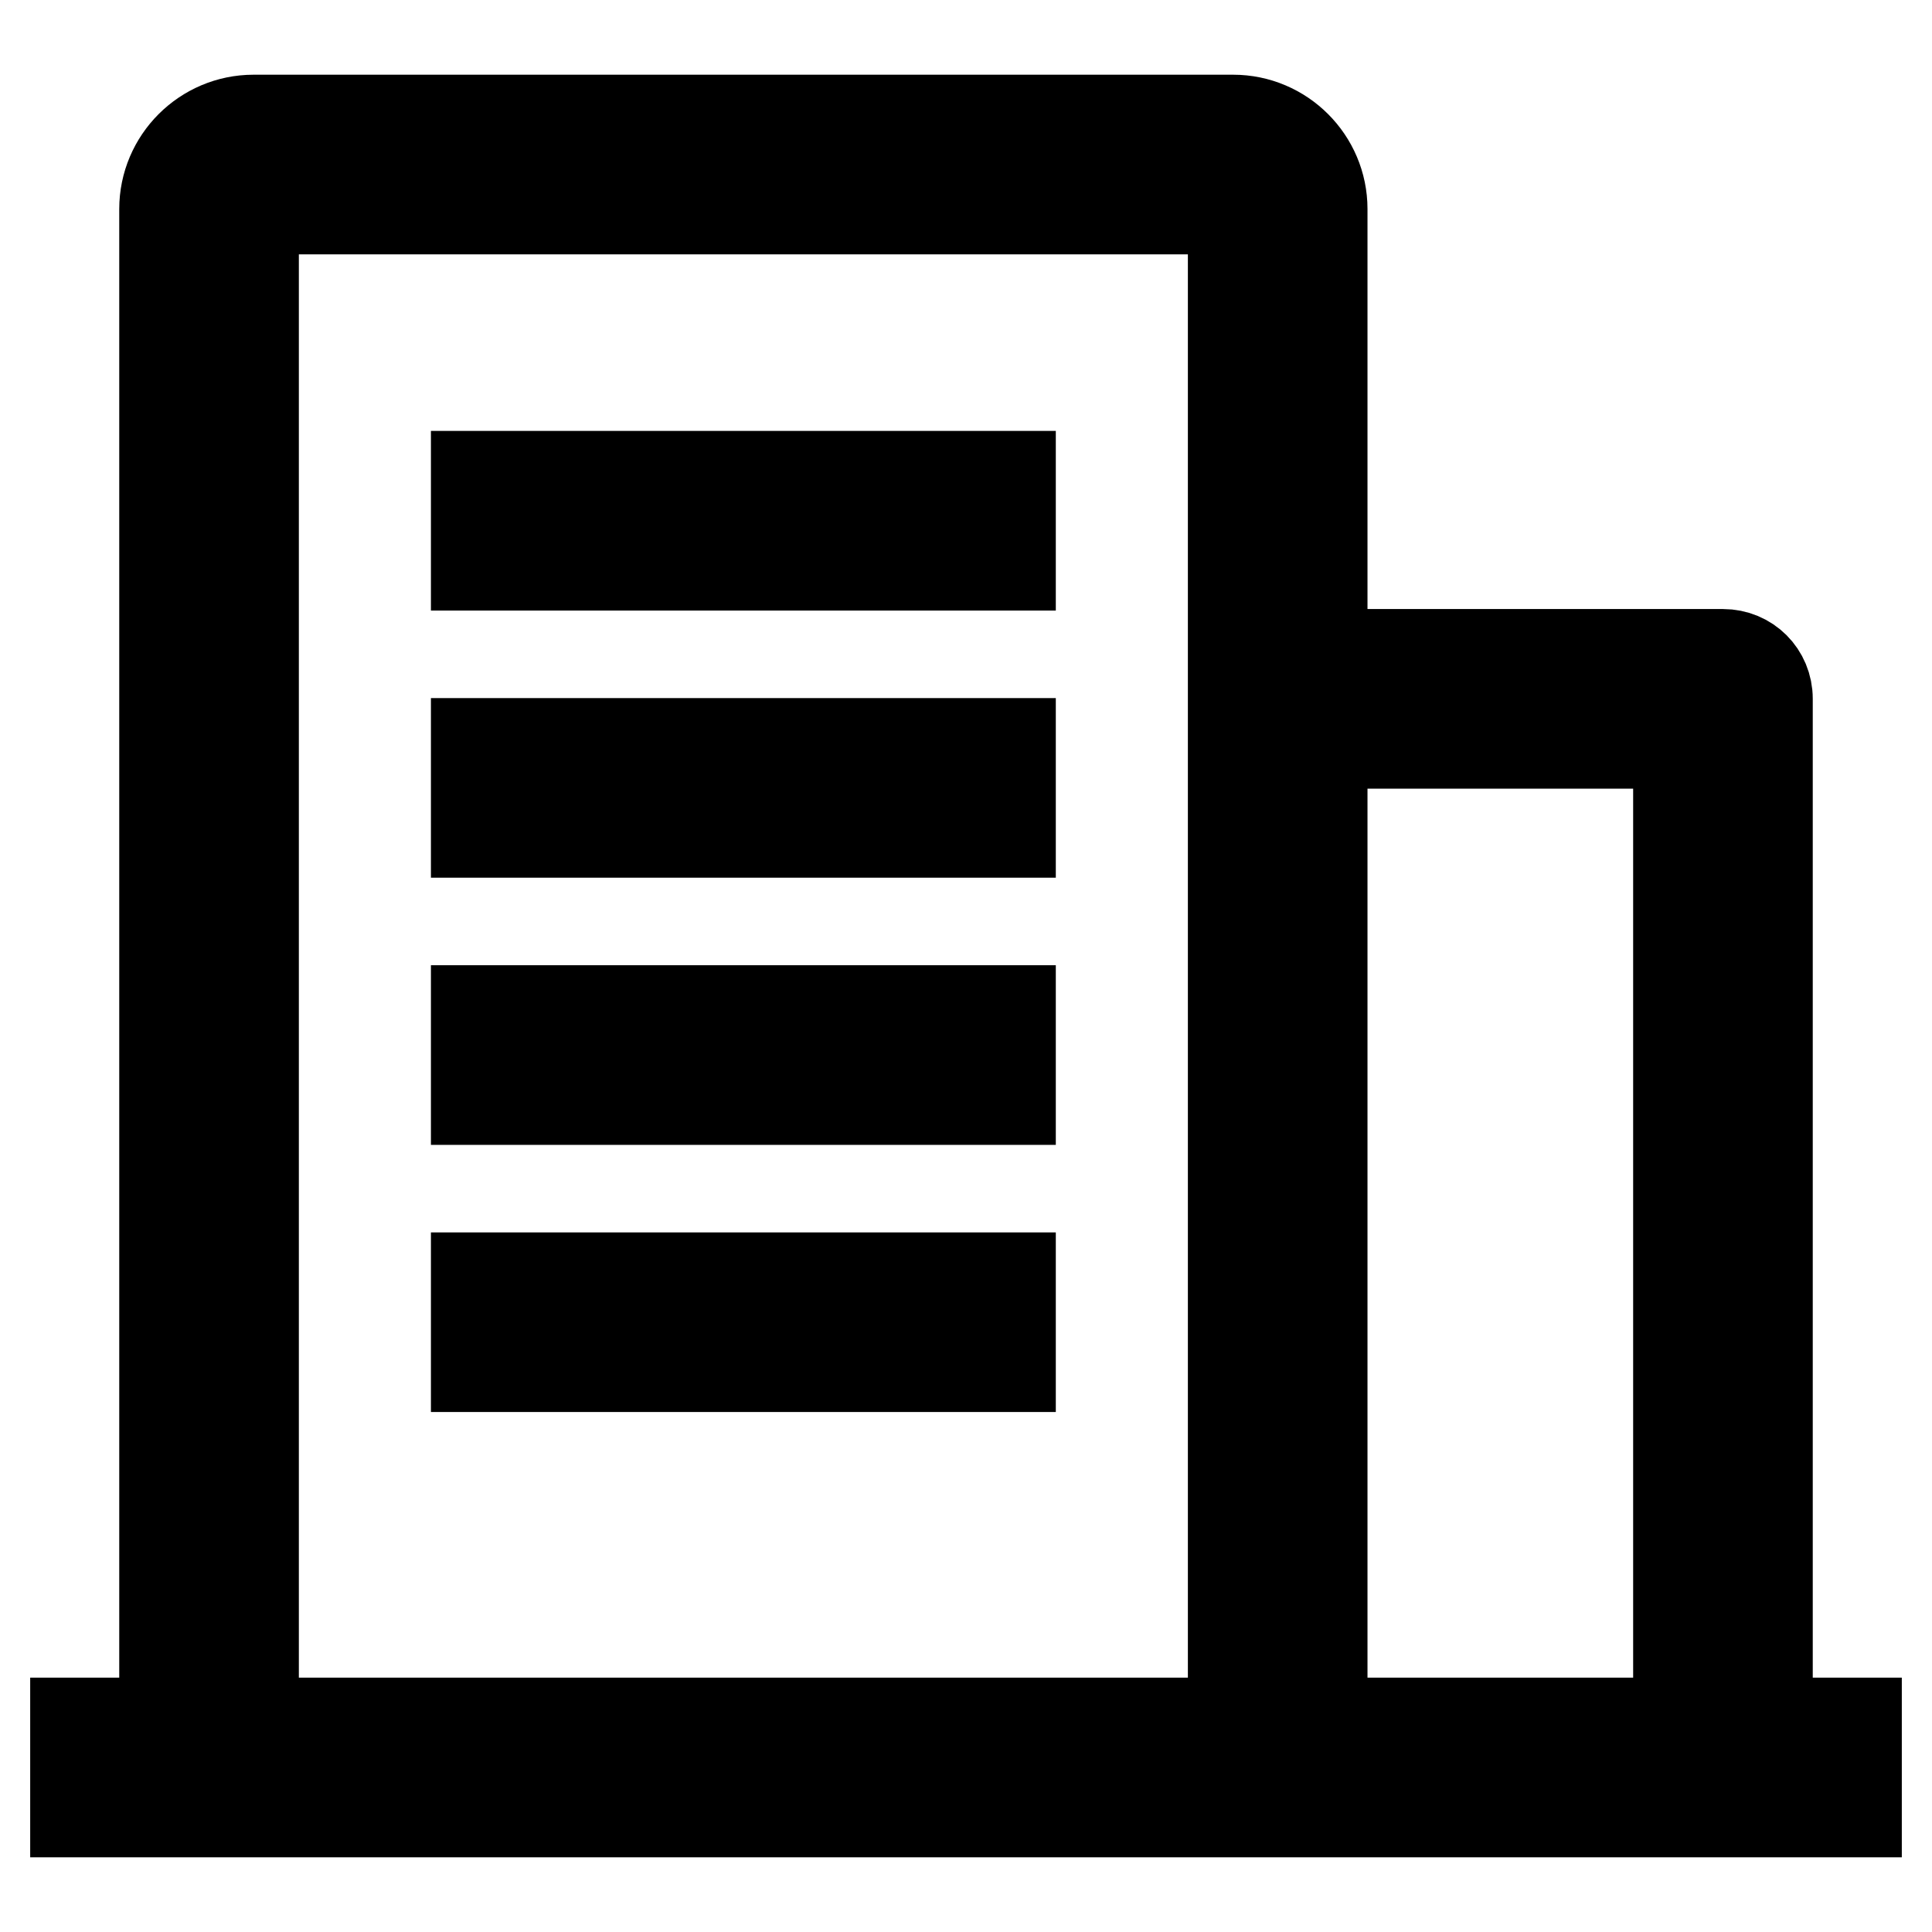 <?xml version="1.0" encoding="utf-8"?>
<!-- Svg Vector Icons : http://www.onlinewebfonts.com/icon -->
<!DOCTYPE svg PUBLIC "-//W3C//DTD SVG 1.1//EN" "http://www.w3.org/Graphics/SVG/1.1/DTD/svg11.dtd">
<svg version="1.1" xmlns="http://www.w3.org/2000/svg" xmlns:xlink="http://www.w3.org/1999/xlink" x="0px" y="0px" viewBox="0 0 256 256" enable-background="new 0 0 256 256" xml:space="preserve">
<g> <path stroke-width="12" fill-opacity="0" stroke="#000000"  d="M234.2,228.3H246v11.8H10v-11.8h11.8V27.7c0-6.5,5.3-11.8,11.8-11.8l0,0h129.8c6.5,0,11.8,5.3,11.8,11.8 v200.6h47.2V98.5H187V86.7h41.3c3.3,0,5.9,2.6,5.9,5.9V228.3z M163.4,228.3V27.7l-129.8,0l0,200.6H163.4z M63.1,63.1h70.8v11.8 H63.1V63.1z M63.1,133.9h70.8v11.8H63.1V133.9z M63.1,98.5h70.8v11.8H63.1V98.5z M63.1,169.3h70.8v11.8H63.1V169.3z"/></g>
</svg>